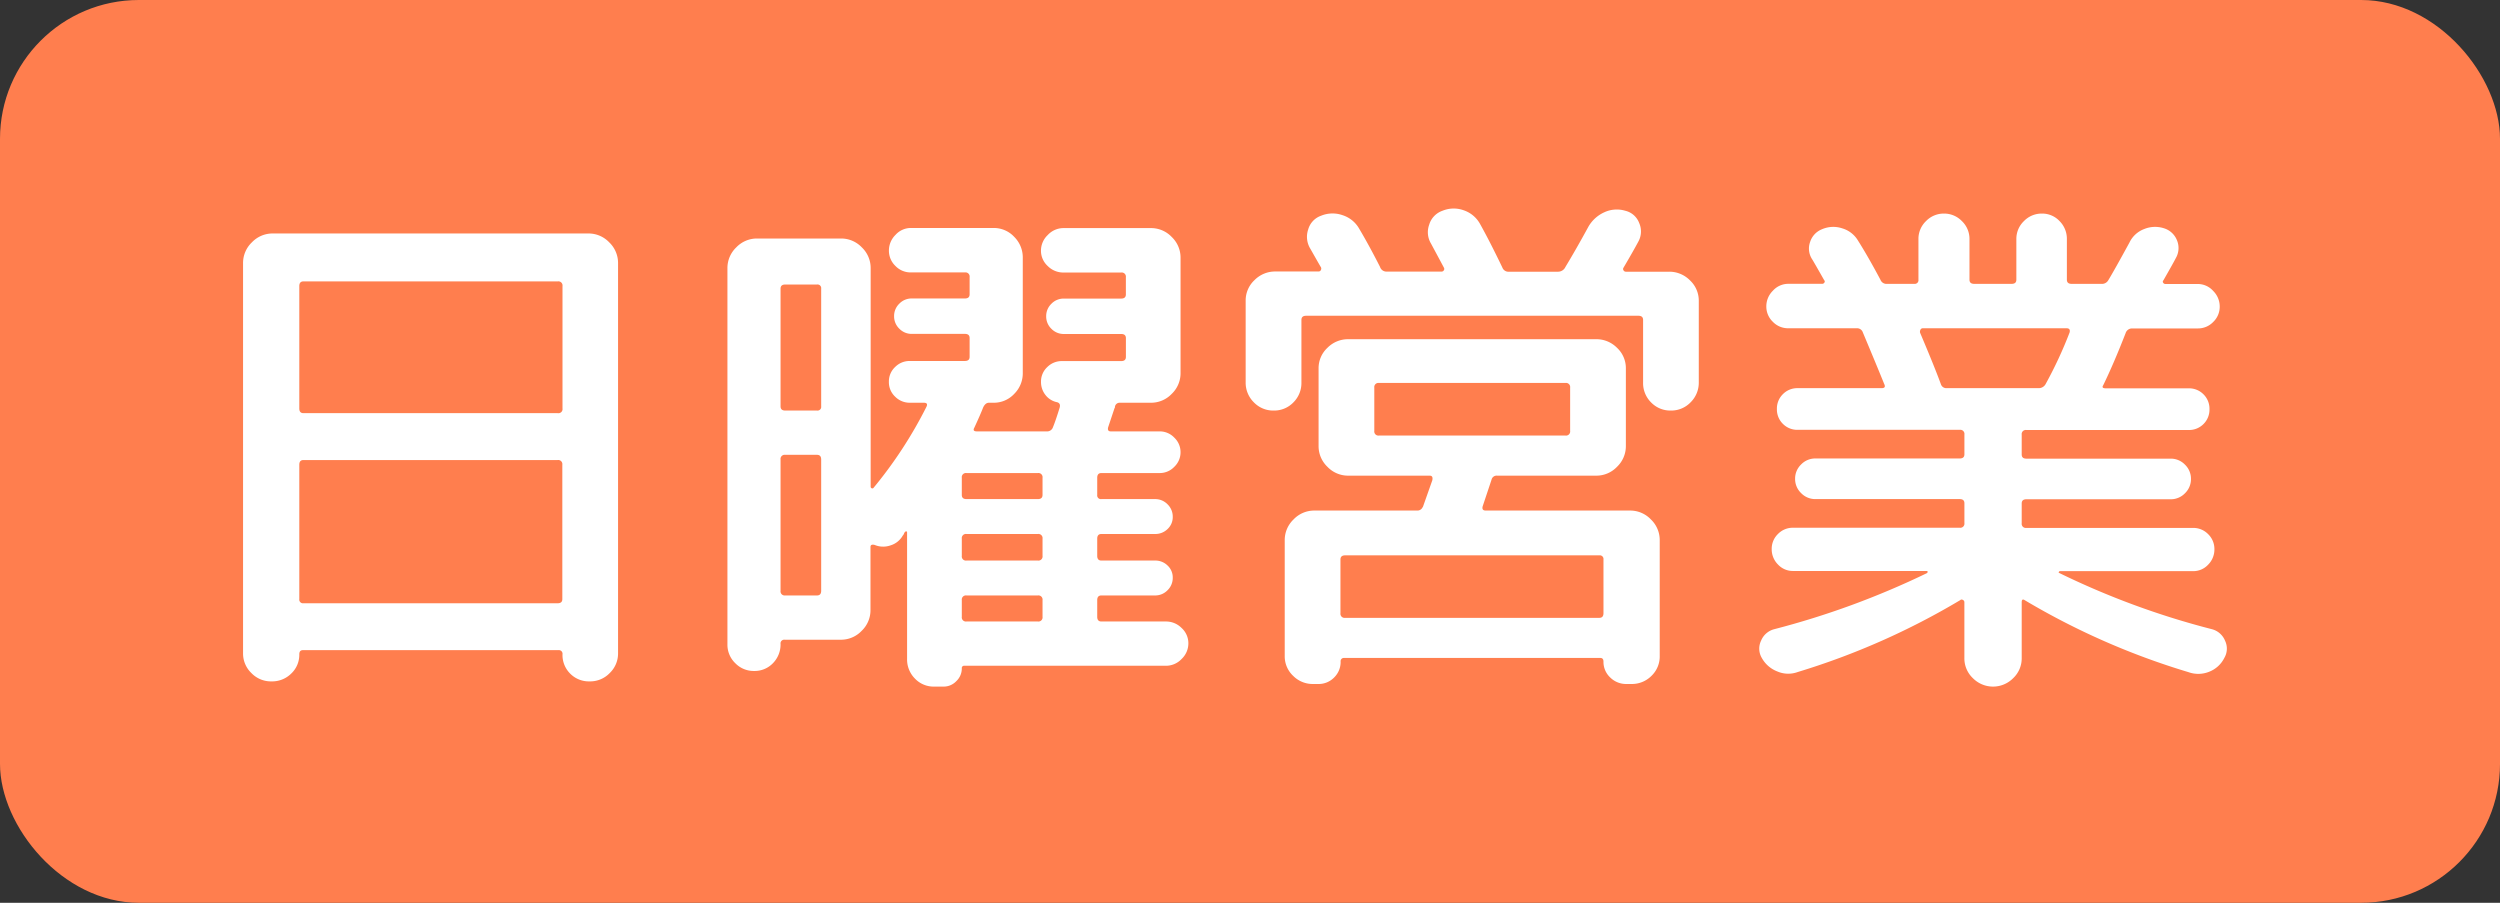 <svg xmlns="http://www.w3.org/2000/svg" width="72" height="26" viewBox="0 0 72 26">
  <rect x="0" y="0" width="72" height="26" fill="#333333" stroke="none"/>
  <g id="ico_sunday" transform="translate(-1079 -1036)">
    <rect id="長方形_3" data-name="長方形 3" width="72" height="26" rx="4" transform="translate(1079 1036)" fill="#ff7e4e"/>
    <path id="パス_16" data-name="パス 16" d="M2.91,1.2A.779.779,0,0,1,2.34.96.779.779,0,0,1,2.1.39V-10.845a.821.821,0,0,1,.255-.6.821.821,0,0,1,.6-.255h9.09a.821.821,0,0,1,.6.255.821.821,0,0,1,.255.6V.39a.779.779,0,0,1-.24.57.779.779,0,0,1-.57.24h-.015A.754.754,0,0,1,11.52.975.754.754,0,0,1,11.3.42a.106.106,0,0,0-.12-.12H3.825Q3.72.3,3.72.42a.742.742,0,0,1-.233.555.779.779,0,0,1-.562.225Zm.81-11.385V-6.66q0,.135.12.135h7.32A.119.119,0,0,0,11.3-6.66v-3.525a.119.119,0,0,0-.135-.135H3.84Q3.72-10.32,3.72-10.185Zm0,5.145v3.87a.106.106,0,0,0,.12.12h7.32q.135,0,.135-.12V-5.04a.119.119,0,0,0-.135-.135H3.84Q3.72-5.175,3.72-5.04ZM16.815.9a.736.736,0,0,1-.54-.225.736.736,0,0,1-.225-.54V-10.7a.821.821,0,0,1,.255-.6.821.821,0,0,1,.6-.255H19.32a.821.821,0,0,1,.6.255.821.821,0,0,1,.255.6V-4.41a.05.05,0,0,0,.023.045.049.049,0,0,0,.052,0,12.415,12.415,0,0,0,1.53-2.34q.06-.12-.075-.12H21.3A.588.588,0,0,1,20.88-7a.568.568,0,0,1-.18-.428.568.568,0,0,1,.18-.427.588.588,0,0,1,.42-.173h1.59q.135,0,.135-.12v-.54q0-.12-.135-.12H21.36a.491.491,0,0,1-.36-.15.491.491,0,0,1-.15-.36.491.491,0,0,1,.15-.36.491.491,0,0,1,.36-.15h1.53q.135,0,.135-.12v-.495a.119.119,0,0,0-.135-.135H21.33a.605.605,0,0,1-.442-.187.605.605,0,0,1-.187-.443.63.63,0,0,1,.188-.45.594.594,0,0,1,.442-.2h2.385a.8.8,0,0,1,.593.255.833.833,0,0,1,.247.6V-7.68a.833.833,0,0,1-.247.6.8.8,0,0,1-.593.255H23.58q-.1,0-.165.135-.075.195-.255.585Q23.1-6,23.235-6h2.01a.175.175,0,0,0,.18-.12q.075-.18.195-.57.03-.12-.075-.15a.561.561,0,0,1-.337-.21.6.6,0,0,1-.127-.375.568.568,0,0,1,.18-.427.588.588,0,0,1,.42-.173h1.71q.135,0,.135-.12v-.54q0-.12-.135-.12H25.74a.491.491,0,0,1-.36-.15.491.491,0,0,1-.15-.36.491.491,0,0,1,.15-.36.491.491,0,0,1,.36-.15h1.65q.135,0,.135-.12v-.495a.119.119,0,0,0-.135-.135H25.725a.63.63,0,0,1-.45-.187.594.594,0,0,1-.195-.443.618.618,0,0,1,.195-.45.618.618,0,0,1,.45-.2h2.52a.821.821,0,0,1,.6.255.821.821,0,0,1,.255.6V-7.68a.821.821,0,0,1-.255.6.821.821,0,0,1-.6.255h-.9a.134.134,0,0,0-.135.12v.015l-.015.03-.18.54q-.03.12.075.12H28.5a.576.576,0,0,1,.42.18.576.576,0,0,1,.18.42.576.576,0,0,1-.18.42.576.576,0,0,1-.42.18H26.82q-.12,0-.12.135v.495a.106.106,0,0,0,.12.12h1.545a.491.491,0,0,1,.36.15.491.491,0,0,1,.15.36.467.467,0,0,1-.15.353.5.5,0,0,1-.36.142H26.82q-.12,0-.12.135v.495q0,.135.12.135h1.545a.5.5,0,0,1,.36.142.467.467,0,0,1,.15.353.491.491,0,0,1-.15.36.491.491,0,0,1-.36.15H26.82q-.12,0-.12.135v.48q0,.135.12.135h1.86a.63.63,0,0,1,.45.187.594.594,0,0,1,.195.443.618.618,0,0,1-.195.45.618.618,0,0,1-.45.195H22.875A.066.066,0,0,0,22.8.825a.5.5,0,0,1-.158.368.5.5,0,0,1-.368.157h-.27a.742.742,0,0,1-.555-.232.779.779,0,0,1-.225-.563V-3.09q0-.03-.023-.03a.051.051,0,0,0-.037.015.161.161,0,0,0-.03.053A.161.161,0,0,1,21.1-3a.607.607,0,0,1-.36.285.631.631,0,0,1-.45-.015q-.12-.03-.12.06V-.855a.821.821,0,0,1-.255.6.821.821,0,0,1-.6.255H17.7a.106.106,0,0,0-.12.12.768.768,0,0,1-.218.555A.73.73,0,0,1,16.815.9Zm8.31-1.56v-.48a.119.119,0,0,0-.135-.135H22.935a.119.119,0,0,0-.135.135v.48a.119.119,0,0,0,.135.135H24.99A.119.119,0,0,0,25.125-.66Zm0-1.755V-2.91a.119.119,0,0,0-.135-.135H22.935a.119.119,0,0,0-.135.135v.495a.119.119,0,0,0,.135.135H24.99A.119.119,0,0,0,25.125-2.415ZM24.99-4.8H22.935a.119.119,0,0,0-.135.135v.495q0,.12.135.12H24.99q.135,0,.135-.12v-.495A.119.119,0,0,0,24.99-4.8Zm-7.41-5.31v3.39q0,.12.135.12h.915a.106.106,0,0,0,.12-.12v-3.39a.106.106,0,0,0-.12-.12h-.915Q17.58-10.23,17.58-10.11Zm0,4.92v3.78a.119.119,0,0,0,.135.135h.915q.12,0,.12-.135V-5.19q0-.135-.12-.135h-.915A.119.119,0,0,0,17.58-5.19Zm18.5,1.365.27-.765q.03-.135-.075-.135H33.93a.821.821,0,0,1-.6-.255.821.821,0,0,1-.255-.6V-7.815a.8.8,0,0,1,.255-.592.833.833,0,0,1,.6-.248h7.14a.833.833,0,0,1,.6.248.8.8,0,0,1,.255.592V-5.58a.821.821,0,0,1-.255.6.821.821,0,0,1-.6.255H38.22a.151.151,0,0,0-.165.12L37.8-3.84q-.03.12.09.12h4.155a.821.821,0,0,1,.6.255.821.821,0,0,1,.255.6V.465a.772.772,0,0,1-.24.578.791.791,0,0,1-.57.232h-.15a.648.648,0,0,1-.465-.187A.611.611,0,0,1,41.28.63q0-.105-.09-.105H33.81a.093.093,0,0,0-.1.105.622.622,0,0,1-.187.458.622.622,0,0,1-.458.187h-.15a.791.791,0,0,1-.57-.232A.772.772,0,0,1,32.1.465v-3.33a.821.821,0,0,1,.255-.6.821.821,0,0,1,.6-.255H35.91A.165.165,0,0,0,36.075-3.825ZM34.815-5.88h5.37a.119.119,0,0,0,.135-.135V-7.26a.119.119,0,0,0-.135-.135h-5.37a.119.119,0,0,0-.135.135v1.245A.119.119,0,0,0,34.815-5.88ZM41.16-2.43H33.84q-.135,0-.135.12V-.765a.119.119,0,0,0,.135.135h7.32q.12,0,.12-.135V-2.31A.106.106,0,0,0,41.16-2.43ZM31.785-6.6a.772.772,0,0,1-.577-.24.791.791,0,0,1-.233-.57V-9.765a.8.8,0,0,1,.255-.592.833.833,0,0,1,.6-.248h1.245a.072.072,0,0,0,.068-.045.084.084,0,0,0-.008-.09q-.045-.075-.3-.525a.655.655,0,0,1-.06-.547.586.586,0,0,1,.375-.4.868.868,0,0,1,.615-.015.846.846,0,0,1,.48.39q.285.48.6,1.1a.193.193,0,0,0,.18.135h1.59a.074.074,0,0,0,.067-.037.067.067,0,0,0,.007-.068q-.015-.03-.375-.7a.636.636,0,0,1-.053-.547.607.607,0,0,1,.382-.4.848.848,0,0,1,.608-.015.846.846,0,0,1,.472.39q.285.51.645,1.26a.186.186,0,0,0,.195.12h1.41a.231.231,0,0,0,.21-.135q.3-.495.66-1.155a1,1,0,0,1,.458-.42.849.849,0,0,1,.607-.045.564.564,0,0,1,.4.352.6.6,0,0,1-.022.533q-.135.255-.435.765a.067.067,0,0,0,.008.068.074.074,0,0,0,.067.037H43.17a.833.833,0,0,1,.6.248.8.8,0,0,1,.255.592V-7.41a.791.791,0,0,1-.233.57.772.772,0,0,1-.577.24.766.766,0,0,1-.562-.233.784.784,0,0,1-.232-.577v-1.8q0-.12-.135-.12h-9.57q-.135,0-.135.12v1.8a.784.784,0,0,1-.233.577A.766.766,0,0,1,31.785-6.6ZM46.875.93A.79.79,0,0,1,46.29.915a.864.864,0,0,1-.45-.39A.526.526,0,0,1,45.818.03a.561.561,0,0,1,.368-.33A23.748,23.748,0,0,0,50.6-1.92a.051.051,0,0,0,.015-.038q0-.022-.03-.022H46.74a.581.581,0,0,1-.435-.187.618.618,0,0,1-.18-.443.593.593,0,0,1,.18-.435.593.593,0,0,1,.435-.18h4.8a.119.119,0,0,0,.135-.135v-.57q0-.12-.135-.12H47.385a.563.563,0,0,1-.413-.173.563.563,0,0,1-.173-.412.563.563,0,0,1,.173-.412.563.563,0,0,1,.413-.173H51.54q.135,0,.135-.12v-.57a.119.119,0,0,0-.135-.135H46.875a.581.581,0,0,1-.428-.172.581.581,0,0,1-.172-.428.581.581,0,0,1,.172-.427.581.581,0,0,1,.428-.173H49.29q.135,0,.075-.12-.2-.495-.615-1.485a.175.175,0,0,0-.18-.12H46.6a.605.605,0,0,1-.443-.187.605.605,0,0,1-.187-.443.63.63,0,0,1,.188-.45.594.594,0,0,1,.443-.2h.975a.074.074,0,0,0,.067-.037.05.05,0,0,0-.007-.068q-.315-.555-.345-.6a.561.561,0,0,1-.06-.5.585.585,0,0,1,.345-.368.814.814,0,0,1,.585-.023.782.782,0,0,1,.45.352q.285.45.645,1.125a.186.186,0,0,0,.195.12h.78a.106.106,0,0,0,.12-.12v-1.17a.707.707,0,0,1,.218-.517.707.707,0,0,1,.517-.217.707.707,0,0,1,.517.217.707.707,0,0,1,.218.517v1.17q0,.12.135.12h1.08q.135,0,.135-.12v-1.17a.707.707,0,0,1,.218-.517.707.707,0,0,1,.517-.217.682.682,0,0,1,.51.217.719.719,0,0,1,.21.517v1.17q0,.12.135.12h.855a.207.207,0,0,0,.2-.1q.165-.27.615-1.095a.769.769,0,0,1,.42-.383.829.829,0,0,1,.57-.023.586.586,0,0,1,.375.345.575.575,0,0,1-.03.51q-.06.12-.36.645a.05.05,0,0,0-.007.068.074.074,0,0,0,.068.037h.93a.594.594,0,0,1,.443.2.63.63,0,0,1,.188.45.605.605,0,0,1-.187.443.605.605,0,0,1-.443.187h-1.9a.193.193,0,0,0-.18.135q-.345.885-.645,1.5-.06.09.075.09h2.385a.581.581,0,0,1,.428.173.581.581,0,0,1,.172.427.581.581,0,0,1-.172.428.581.581,0,0,1-.428.172H53.46a.119.119,0,0,0-.135.135v.57q0,.12.135.12h4.155a.563.563,0,0,1,.412.173.563.563,0,0,1,.173.412.563.563,0,0,1-.173.412.563.563,0,0,1-.412.173H53.46q-.135,0-.135.12v.57a.119.119,0,0,0,.135.135h4.8a.593.593,0,0,1,.435.18.593.593,0,0,1,.18.435.618.618,0,0,1-.18.443.581.581,0,0,1-.435.187H54.42a.048.048,0,0,0-.03.045A23.082,23.082,0,0,0,58.815-.3a.561.561,0,0,1,.367.33.526.526,0,0,1-.022.495.819.819,0,0,1-.443.4.834.834,0,0,1-.592.008,21.031,21.031,0,0,1-4.71-2.07q-.09-.06-.09.06V.525a.784.784,0,0,1-.248.585.815.815,0,0,1-1.155,0,.784.784,0,0,1-.248-.585V-1.08a.072.072,0,0,0-.045-.067.059.059,0,0,0-.075.007A21.067,21.067,0,0,1,46.875.93Zm4.29-8.175H53.82a.224.224,0,0,0,.195-.12,12.054,12.054,0,0,0,.69-1.485q.03-.12-.09-.12h-4.14a.072.072,0,0,0-.067.045.114.114,0,0,0-.007.09q.42.99.6,1.485A.164.164,0,0,0,51.165-7.245Z" transform="translate(1083.9 1054.424)" fill="#fff"/>
  </g>
</svg>
